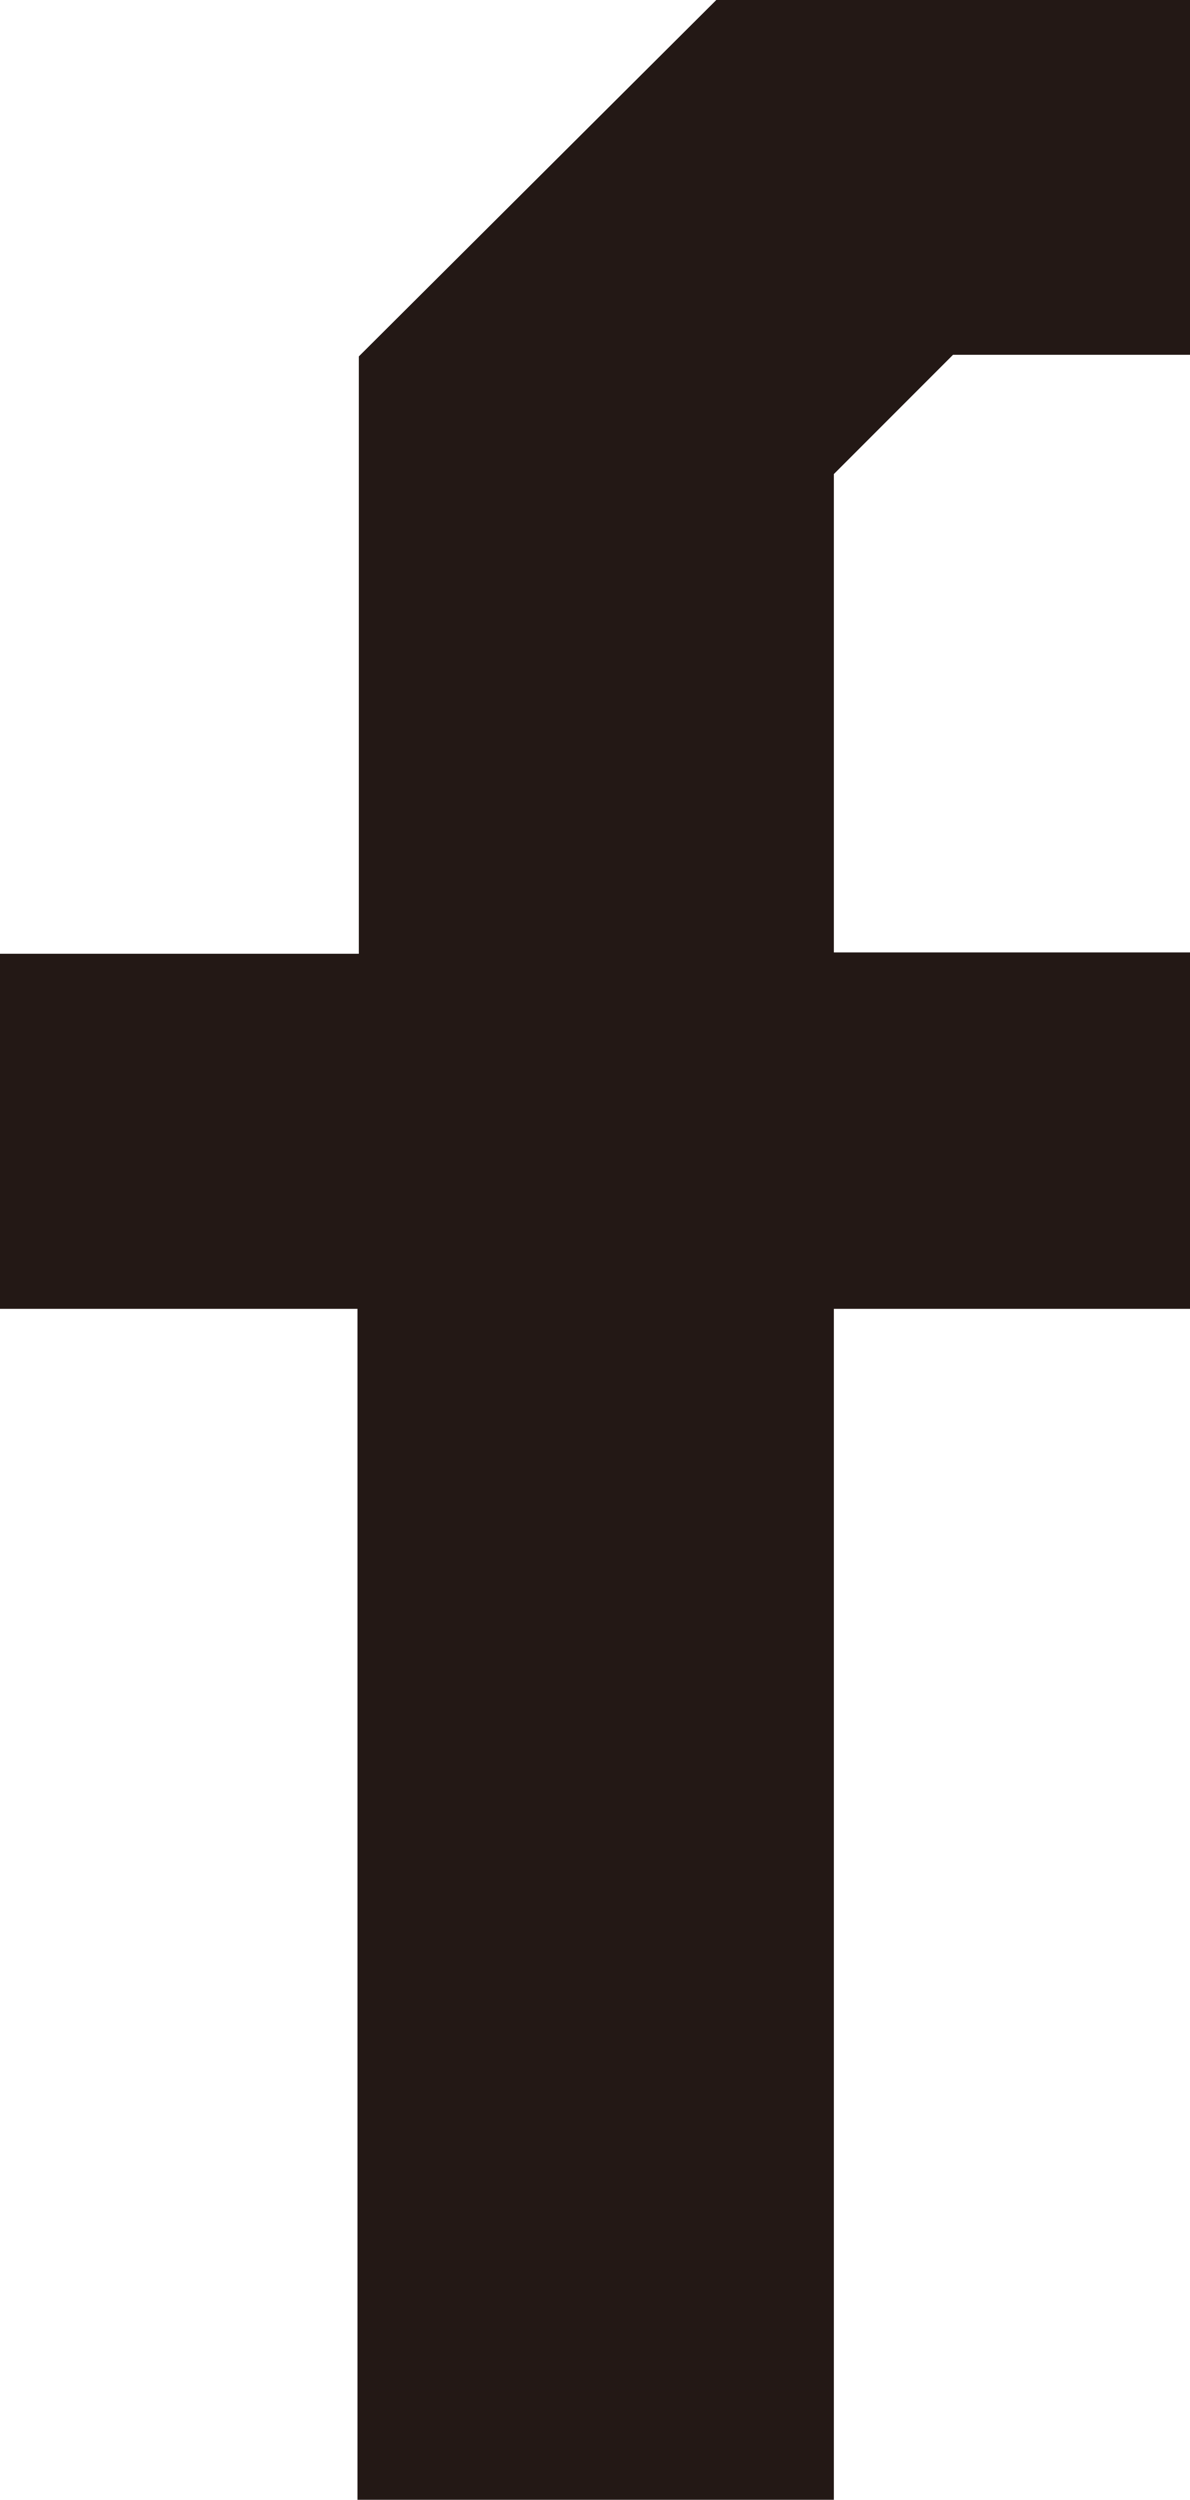 <?xml version="1.0" encoding="UTF-8"?>
<svg id="_レイヤー_1" data-name="レイヤー 1" xmlns="http://www.w3.org/2000/svg" viewBox="0 0 44.34 93.07">
  <defs>
    <style>
      .cls-1 {
        fill: #231815;
      }
    </style>
  </defs>
  <polygon class="cls-1" points="44.34 0 44.34 13.21 35.51 13.21 31.07 17.65 31.07 35.46 44.34 35.46 44.34 48.73 31.07 48.73 31.07 93.07 13.32 93.07 13.32 48.73 0 48.73 0 35.51 13.37 35.51 13.37 13.27 26.69 0 44.34 0"/>
</svg>